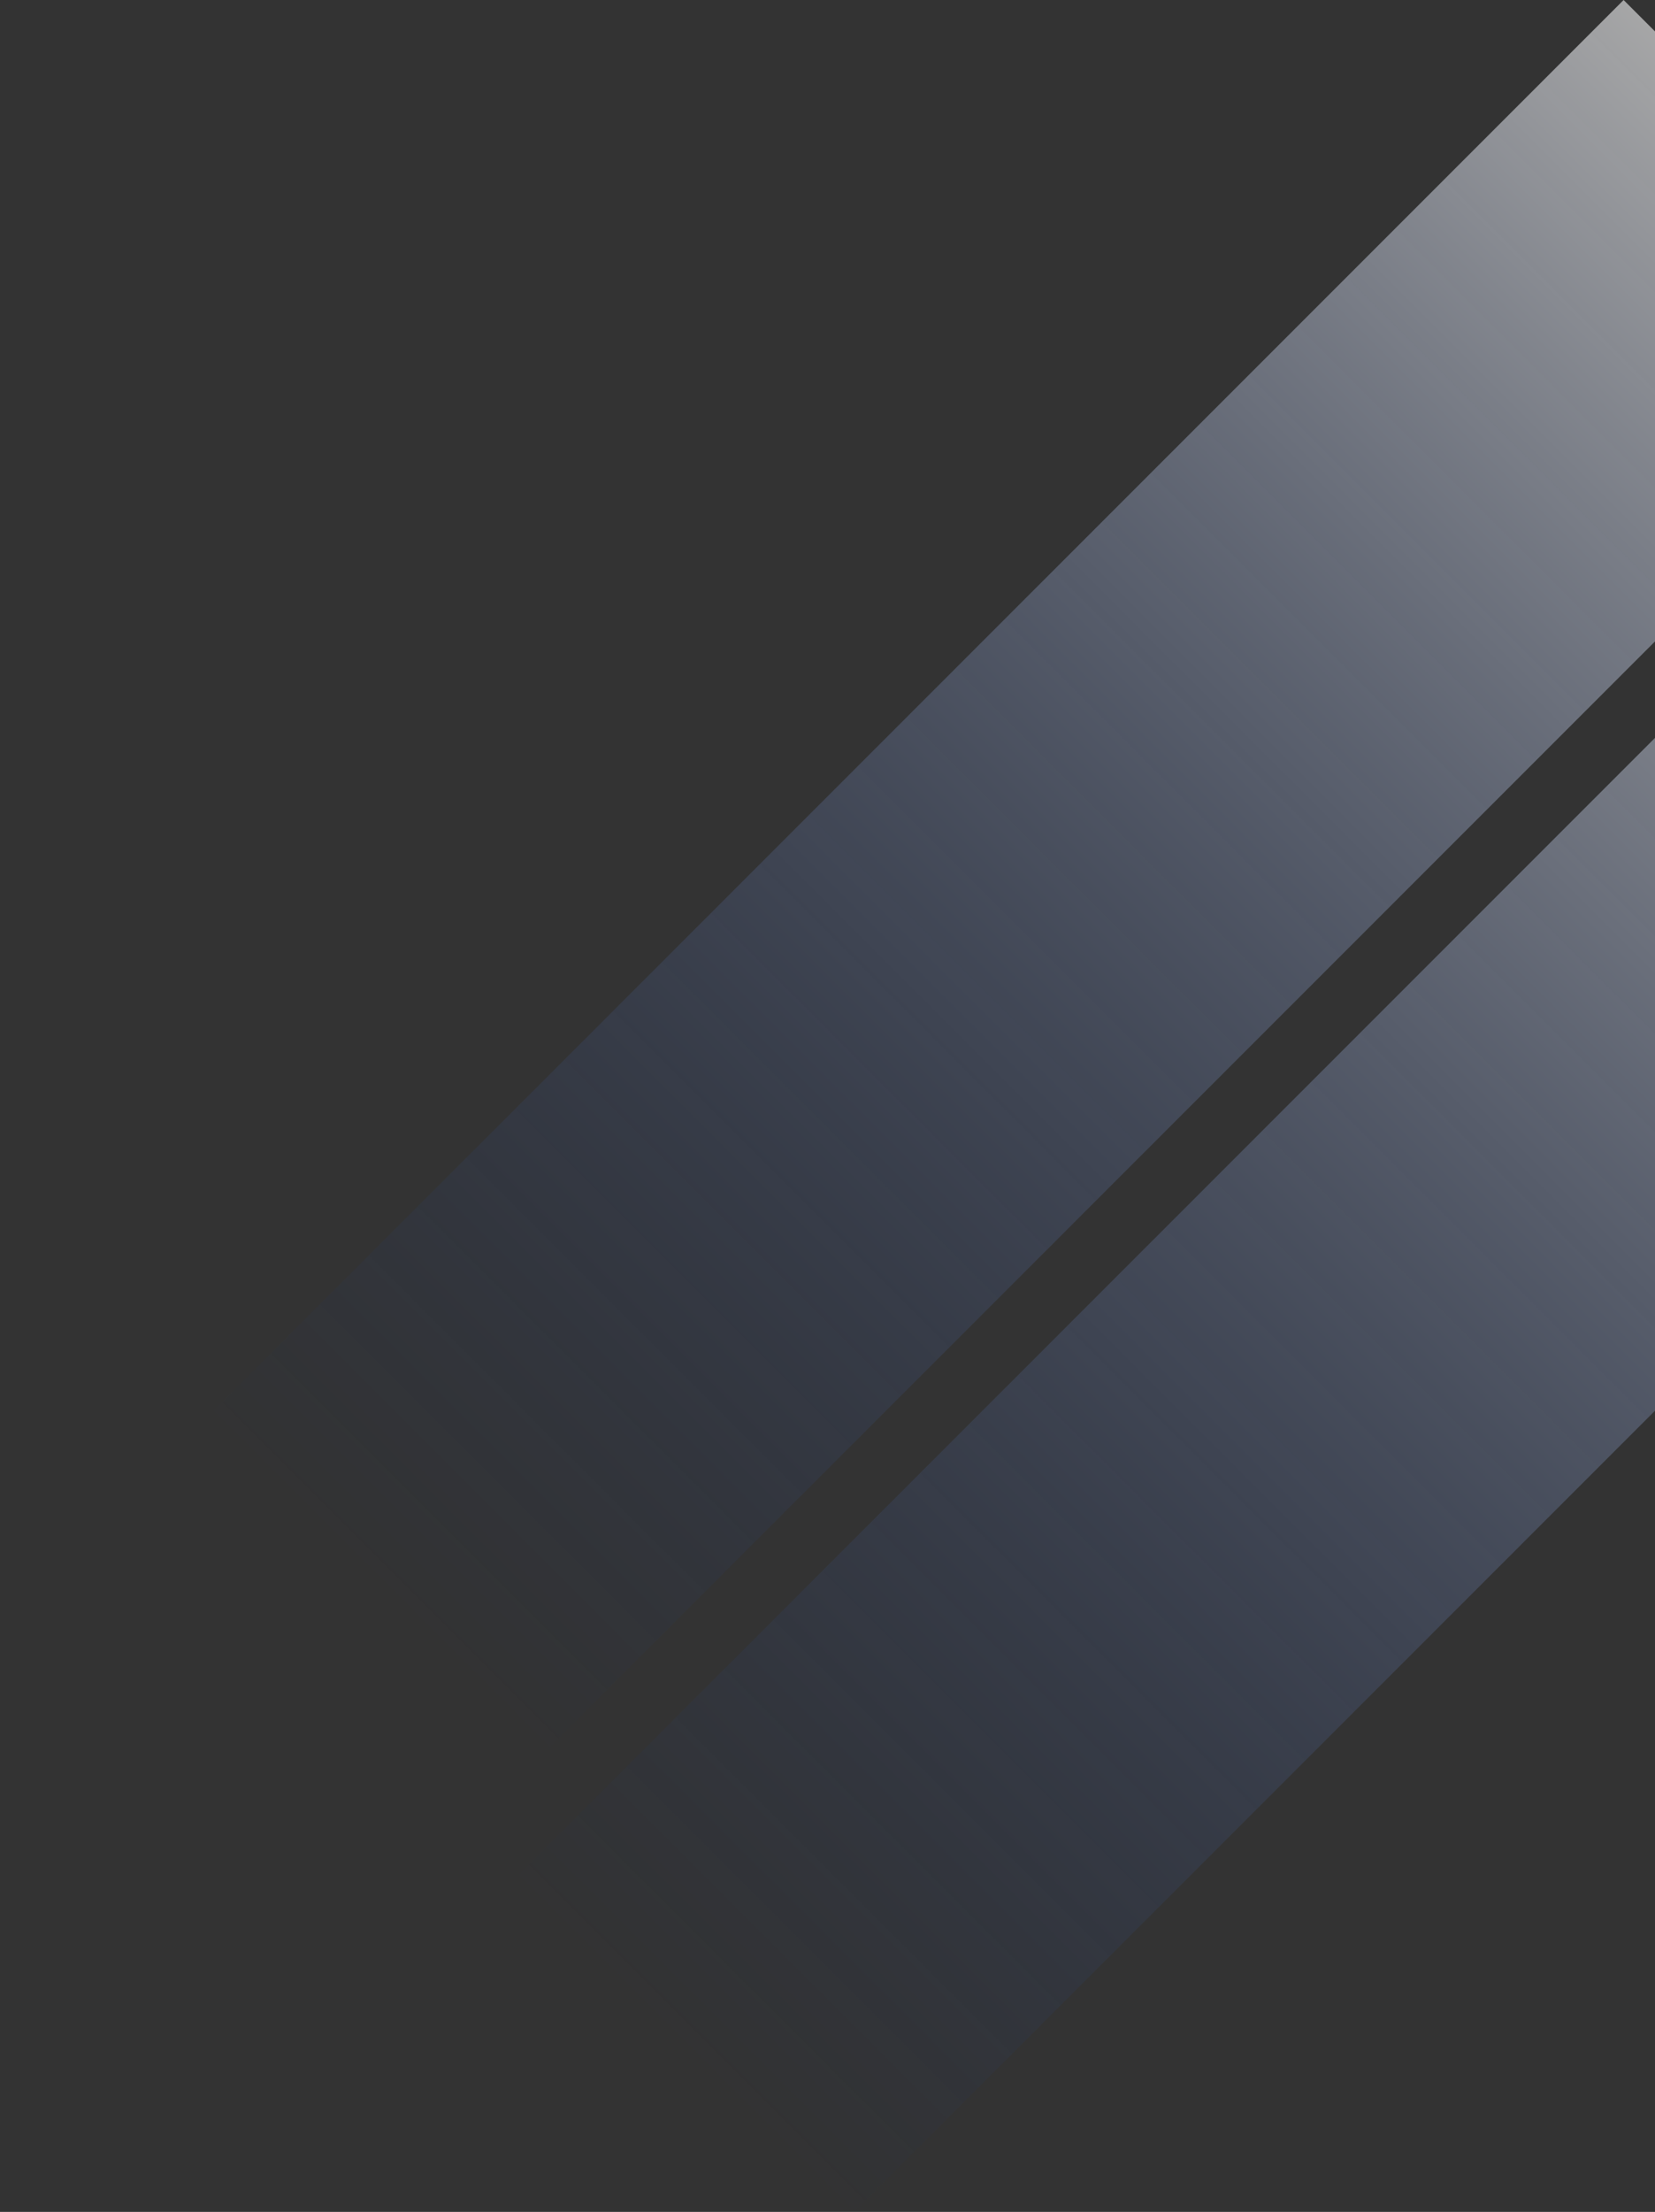 <svg xmlns="http://www.w3.org/2000/svg" xmlns:xlink="http://www.w3.org/1999/xlink" width="768" height="1026" viewBox="0 0 768 1026">
  <rect x="0" y="0" width="768" height="1026" fill="#333333" stroke="none"/>
  <defs>
    <clipPath id="clip-path">
      <rect id="Rectangle_5699" data-name="Rectangle 5699" width="768" height="1026" transform="translate(10 477)" fill="#fff" stroke="#707070" stroke-width="1"/>
    </clipPath>
    <linearGradient id="linear-gradient" x1="0.5" x2="0.5" y2="1" gradientUnits="objectBoundingBox">
      <stop offset="0" stop-color="#fff" stop-opacity="0.58"/>
      <stop offset="1" stop-color="#002b90" stop-opacity="0"/>
    </linearGradient>
  </defs>
  <g id="banner-bk-1-tab" transform="translate(-10 -477)" clip-path="url(#clip-path)">
    <g id="Group_21240" data-name="Group 21240" transform="translate(10)">
      <g id="Group_17862" data-name="Group 17862" transform="translate(0 0.5)">
        <rect id="Rectangle_3567" data-name="Rectangle 3567" width="220.689" height="925.179" transform="translate(753.432 476.5) rotate(45)" fill="url(#linear-gradient)"/>
        <rect id="Rectangle_3789" data-name="Rectangle 3789" width="220.689" height="925.179" transform="translate(894.949 691.821) rotate(45)" fill="url(#linear-gradient)"/>
      </g>
      <g id="Rectangle_4916" data-name="Rectangle 4916" transform="translate(0 477)" fill="#fff" stroke="#707070" stroke-width="1" opacity="0">
        <rect width="1200" height="1026" stroke="none"/>
        <rect x="0.5" y="0.5" width="1199" height="1025" fill="none"/>
      </g>
    </g>
  </g>
</svg>
